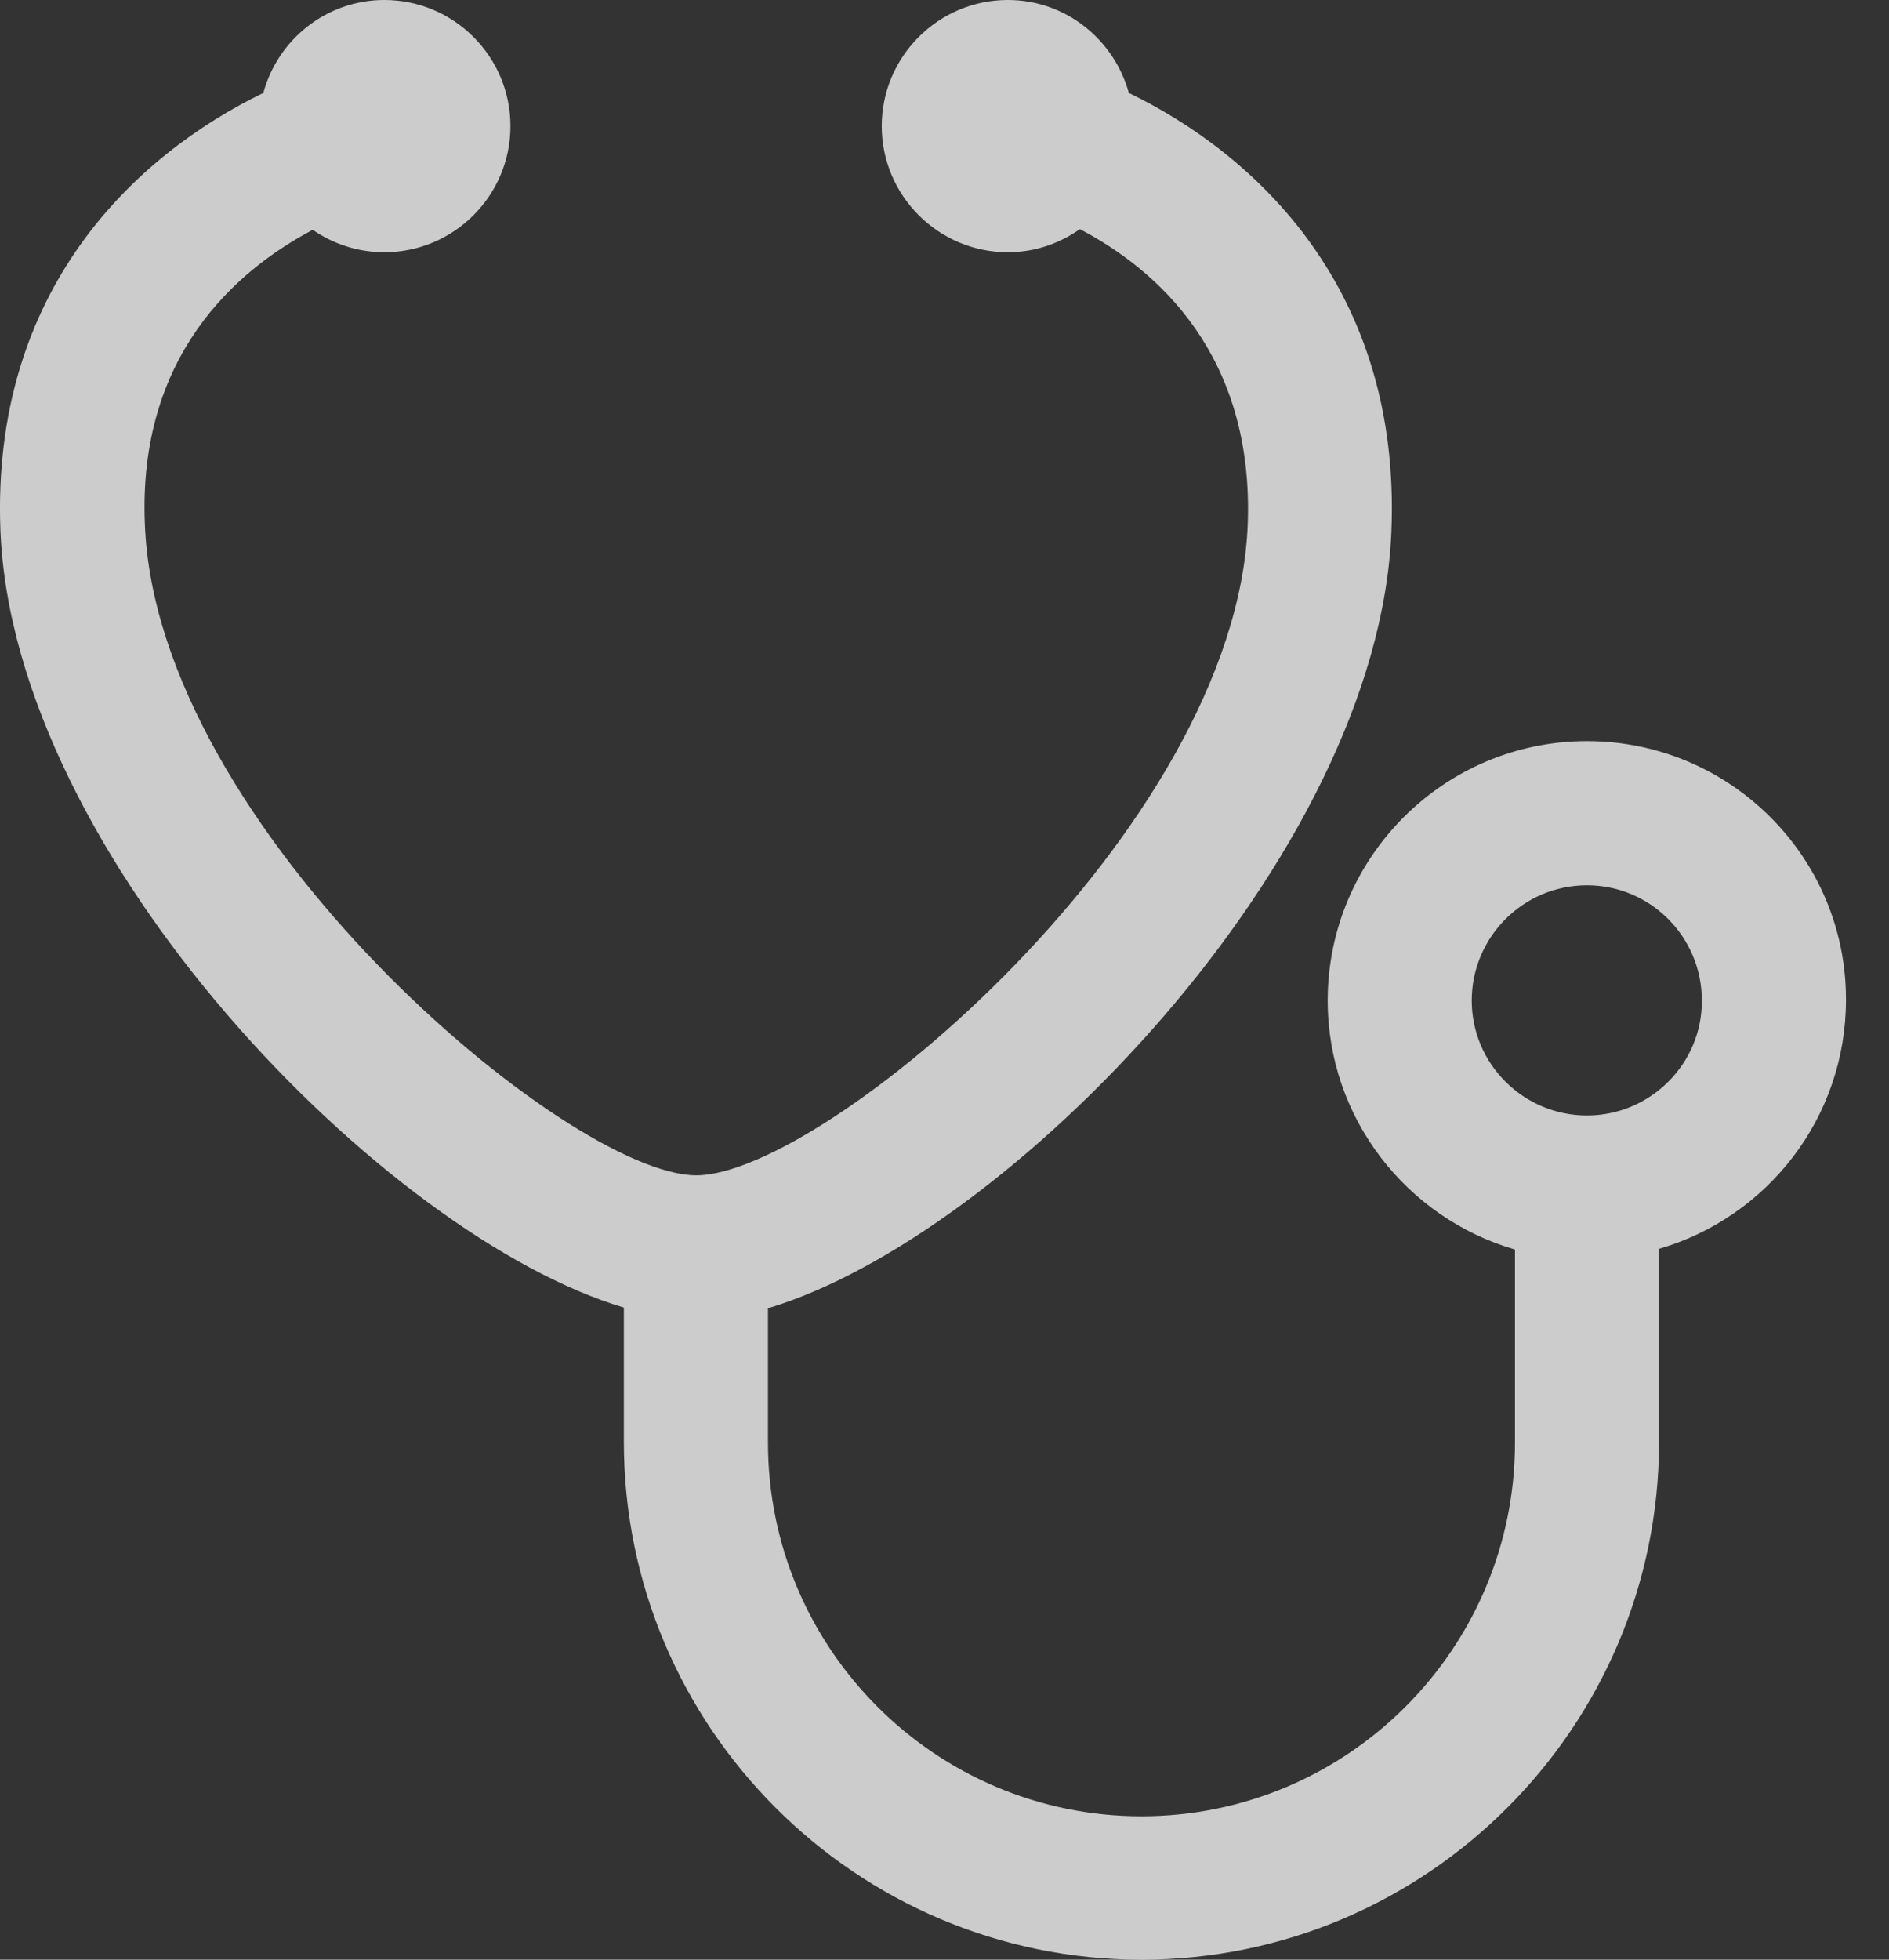 <svg width="27" height="28" viewBox="0 0 27 28" fill="none" xmlns="http://www.w3.org/2000/svg">
<rect x="0" y="0" width="27" height="28" fill="#333333" stroke="none"/>
<path opacity="0.75" d="M22.683 10.589C20.639 10.589 18.977 12.252 18.977 14.296C18.977 15.979 20.109 17.405 21.654 17.853V20.613C21.654 23.557 19.26 25.951 16.315 25.951C13.37 25.951 10.977 23.557 10.977 20.613V18.692C14.379 17.678 19.703 12.268 19.888 7.588C20.027 4.139 17.962 2.214 16.135 1.328C15.924 0.566 15.234 0 14.405 0C13.412 0 12.603 0.808 12.603 1.802C12.603 2.795 13.412 3.604 14.405 3.604C14.791 3.604 15.141 3.48 15.435 3.274C16.526 3.846 17.926 5.06 17.834 7.495C17.664 11.851 11.78 16.793 9.952 16.793C8.125 16.793 2.24 11.851 2.071 7.495C1.968 5.081 3.378 3.861 4.47 3.284C4.763 3.485 5.113 3.604 5.494 3.604C6.488 3.604 7.296 2.795 7.296 1.802C7.296 0.808 6.488 0 5.494 0C4.665 0 3.97 0.566 3.764 1.328C1.937 2.214 -0.128 4.139 0.006 7.578C0.192 12.257 5.515 17.673 8.917 18.682V20.602C8.917 24.68 12.238 28 16.315 28C20.392 28 23.713 24.68 23.713 20.602V17.843C25.257 17.395 26.385 15.974 26.385 14.286C26.39 12.247 24.727 10.589 22.683 10.589ZM22.683 15.938C21.777 15.938 21.036 15.202 21.036 14.296C21.036 13.39 21.772 12.649 22.683 12.649C23.589 12.649 24.325 13.385 24.325 14.296C24.331 15.197 23.589 15.938 22.683 15.938Z" fill="white"/>
</svg>
